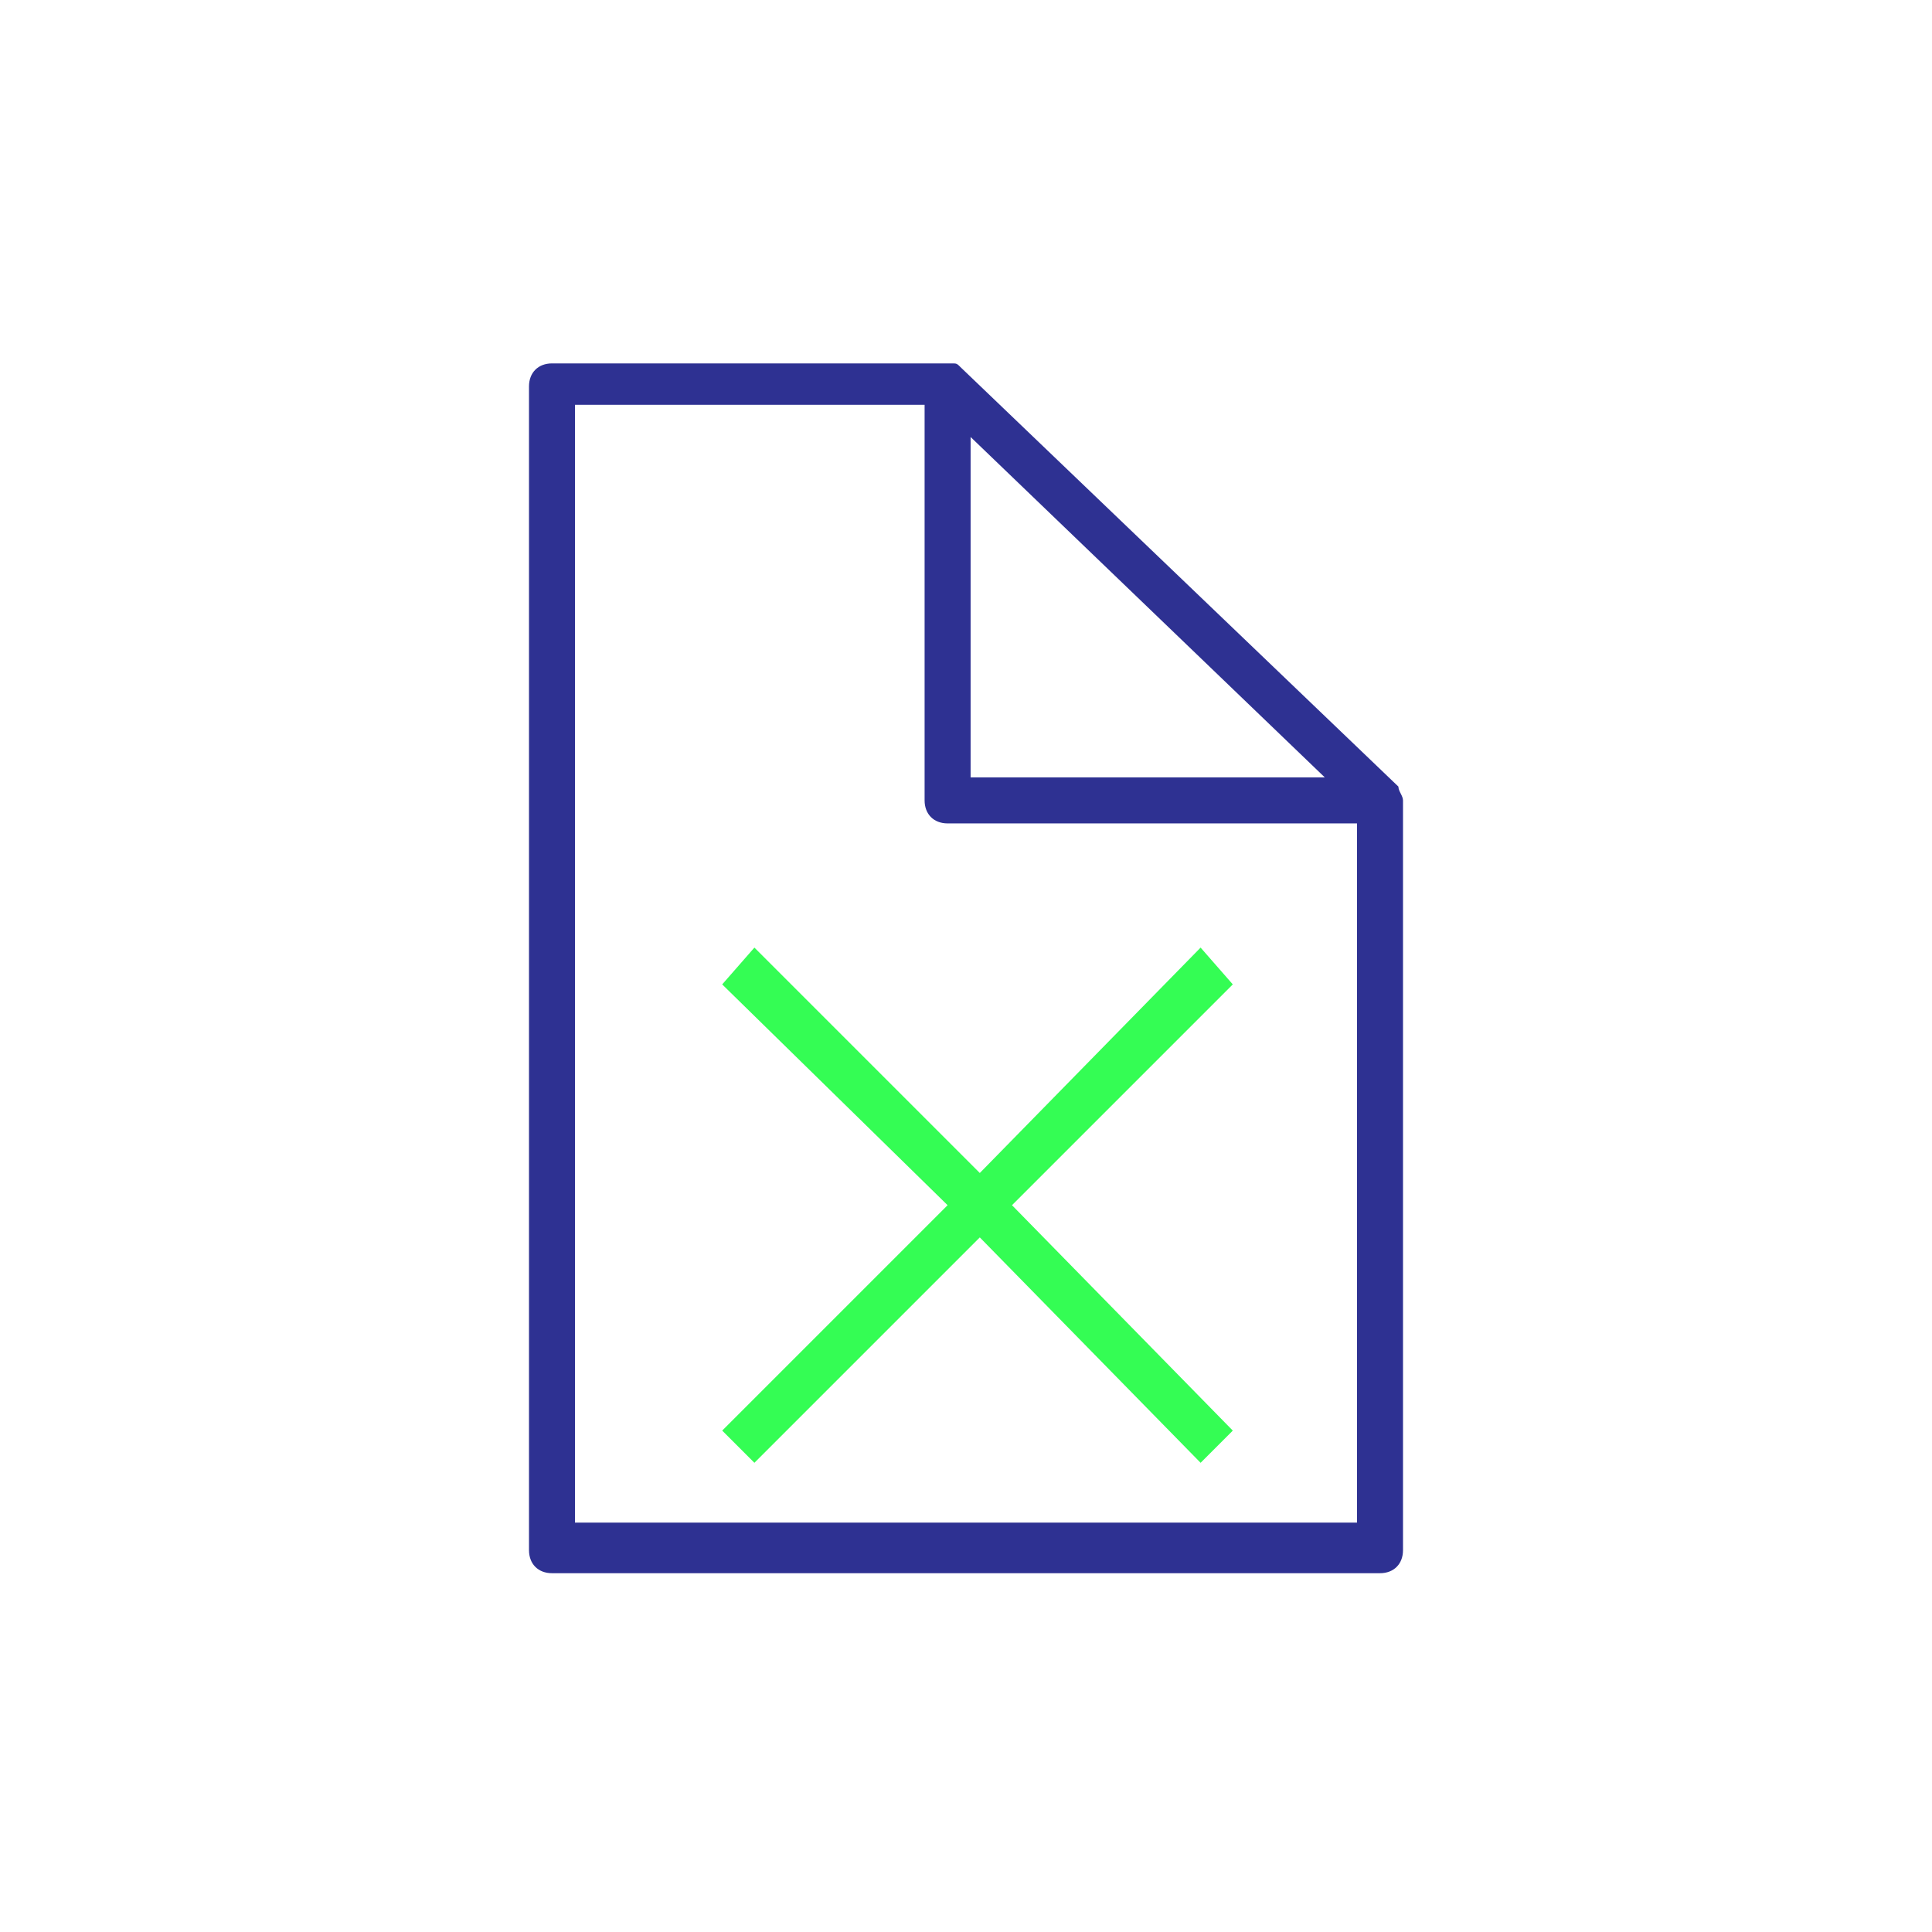 <?xml version="1.0" encoding="utf-8"?>
<!-- Generator: Adobe Illustrator 22.1.0, SVG Export Plug-In . SVG Version: 6.00 Build 0)  -->
<svg version="1.1" id="Capa_1" xmlns="http://www.w3.org/2000/svg" xmlns:xlink="http://www.w3.org/1999/xlink" x="0px" y="0px"
	 viewBox="0 0 42 42" style="enable-background:new 0 0 42 42;" xml:space="preserve">
<style type="text/css">
	.st0{fill:none;}
	.st1{fill:#34FD54;}
	.st2{fill:#2E3192;}
	.st3{fill:#FFFFFF;}
</style>
<g>
	<path class="st2" d="M30.5,17.4C30.5,17.3,30.5,17.3,30.5,17.4c0-0.1-0.1-0.2-0.1-0.3L20.9,8c-0.1-0.1-0.1-0.1-0.2-0.1
		c0,0,0,0-0.1,0c0,0,0,0-0.1,0H12c-0.3,0-0.5,0.2-0.5,0.5v25.3c0,0.3,0.2,0.5,0.5,0.5h18c0.3,0,0.5-0.2,0.5-0.5L30.5,17.4
		C30.5,17.4,30.5,17.4,30.5,17.4z M21.1,9.5l7.7,7.4h-7.7V9.5z M12.5,33.2V8.8h7.6v8.6c0,0.3,0.2,0.5,0.5,0.5h8.9v15.2H12.5z"/>
	<polygon class="st1" points="26.8,21.4 26.1,20.6 21.3,25.5 16.4,20.6 15.7,21.4 20.6,26.2 15.7,31.1 16.4,31.8 21.3,26.9 
		26.1,31.8 26.8,31.1 22,26.2 	"/>
</g>
</svg>
